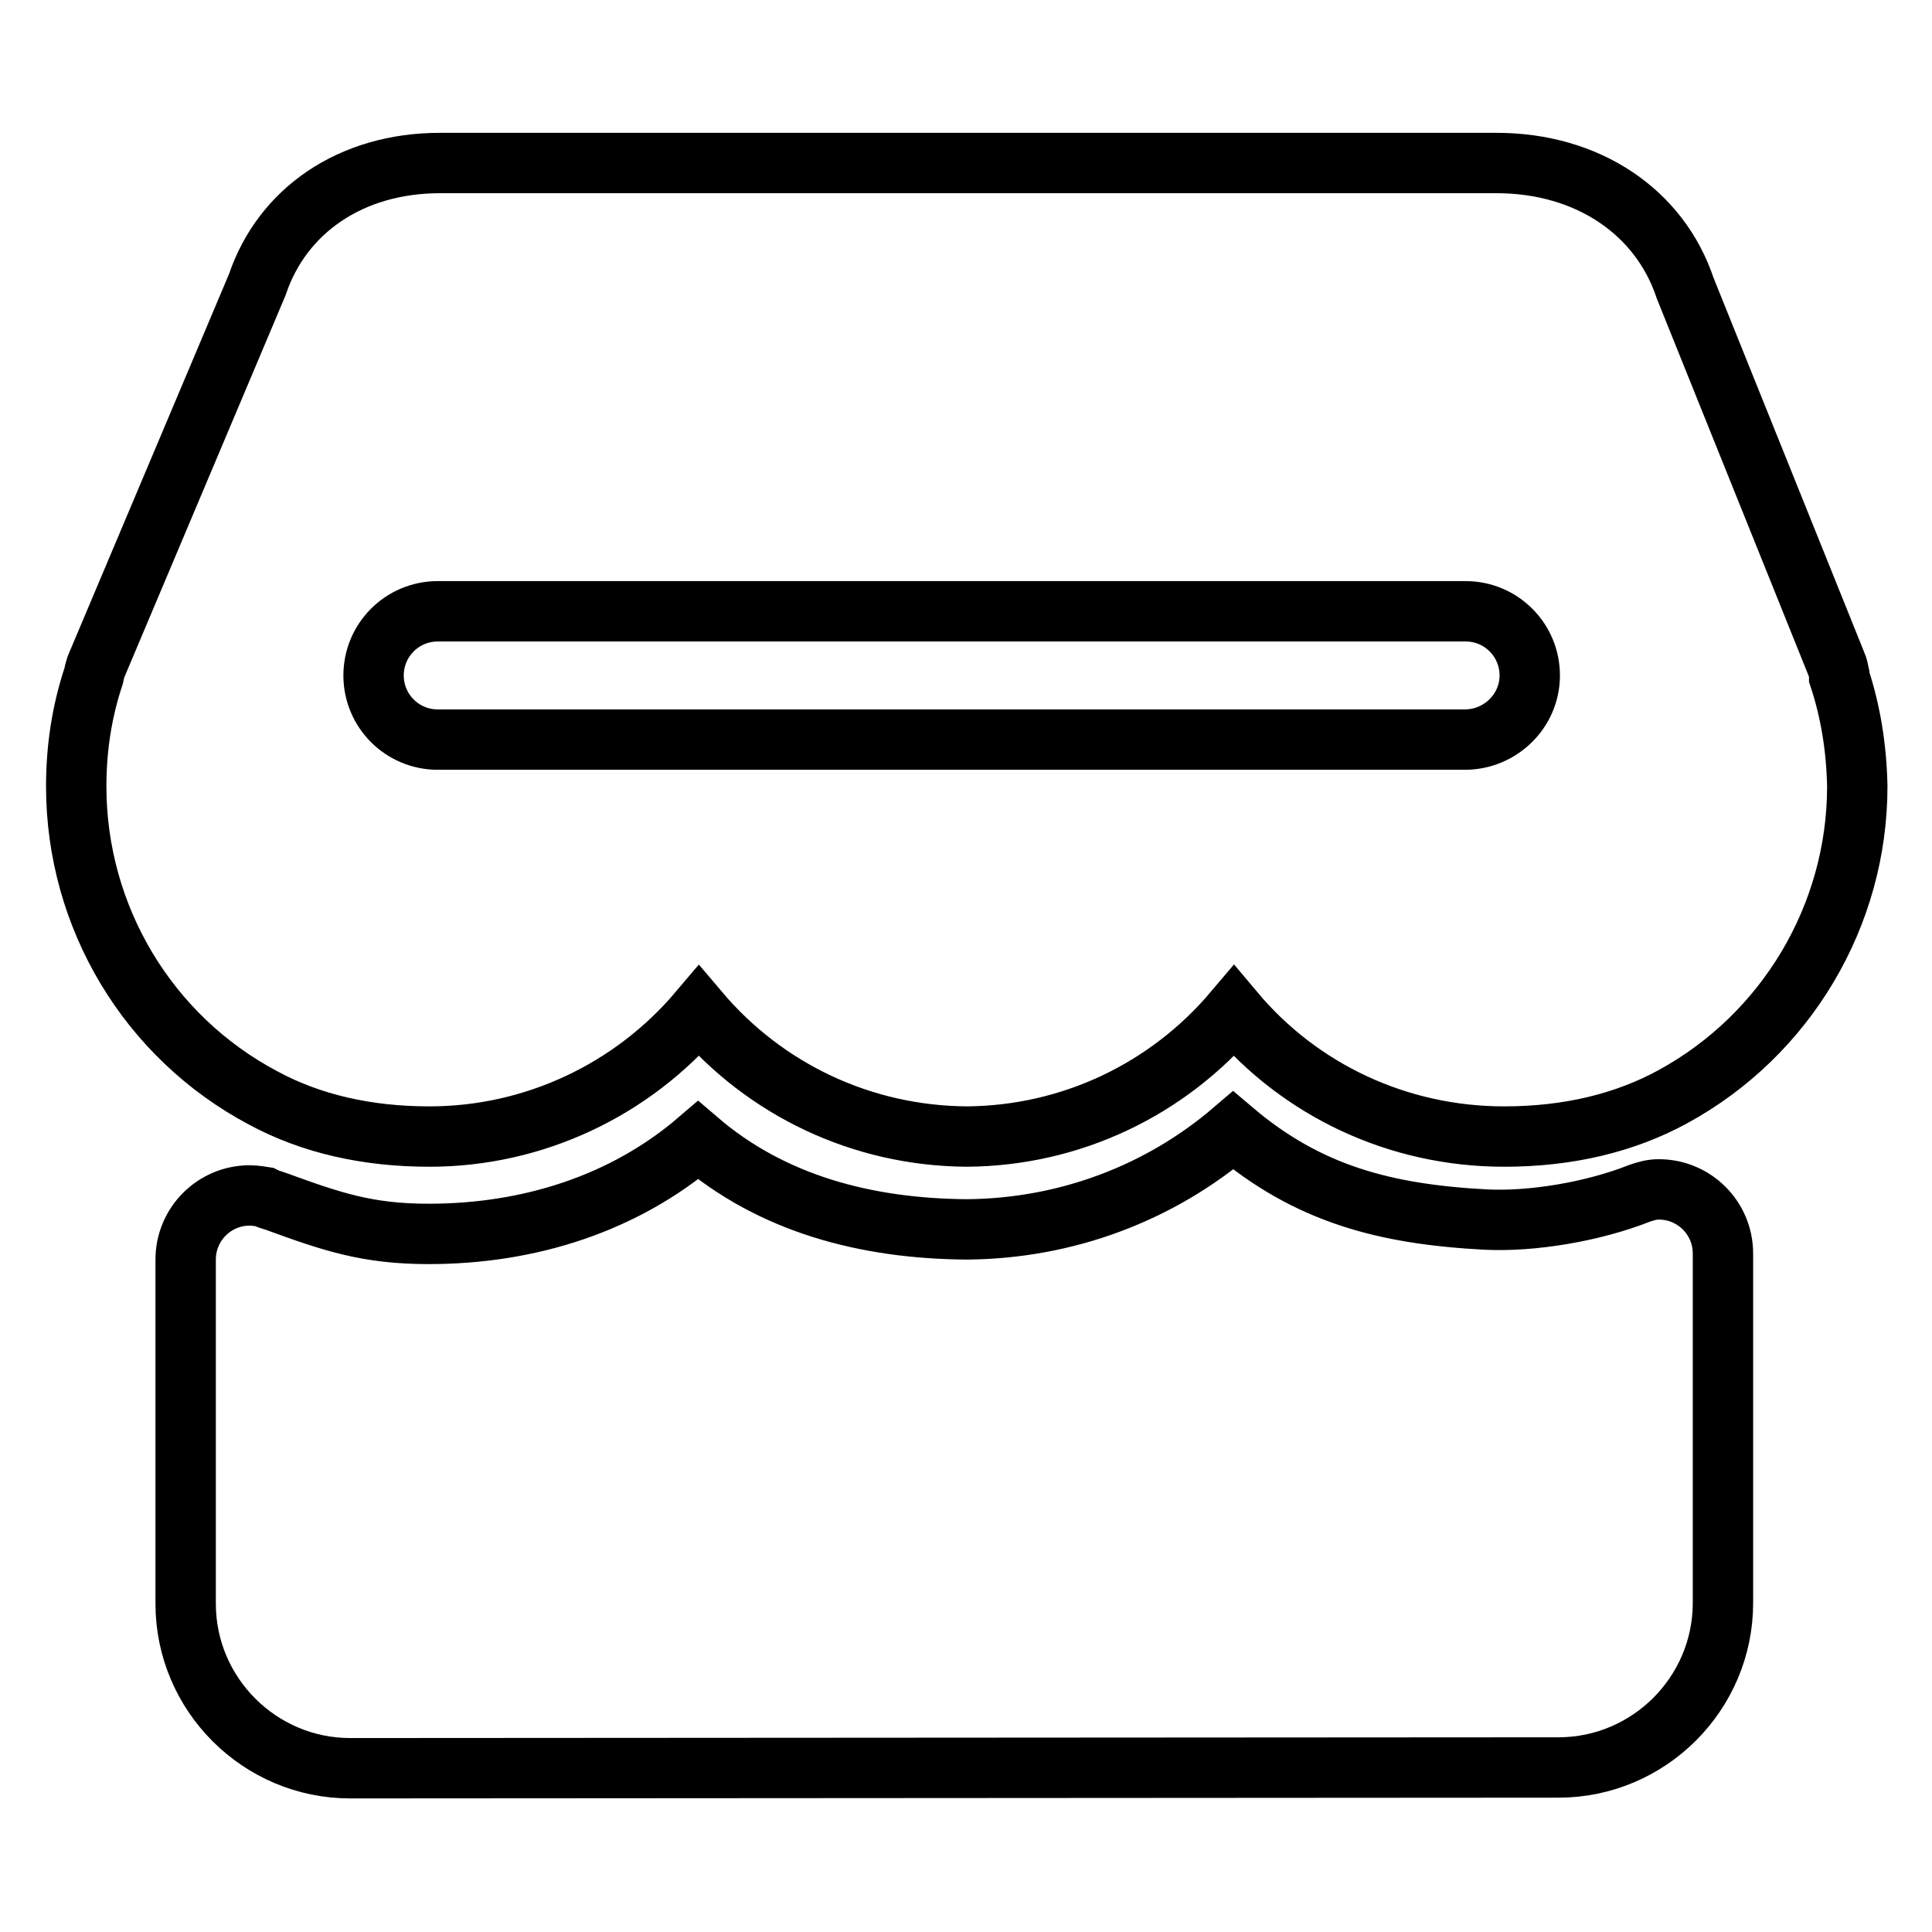 <?xml version="1.0" encoding="utf-8"?>
<!-- Svg Vector Icons : http://www.onlinewebfonts.com/icon -->
<!DOCTYPE svg PUBLIC "-//W3C//DTD SVG 1.1//EN" "http://www.w3.org/Graphics/SVG/1.1/DTD/svg11.dtd">
<svg version="1.1" xmlns="http://www.w3.org/2000/svg" xmlns:xlink="http://www.w3.org/1999/xlink" x="0px" y="0px" viewBox="0 0 256 256" enable-background="new 0 0 256 256" xml:space="preserve">
<g> <path stroke-width="8" fill-opacity="0" stroke="#000000"  d="M243.7,89.7c0-0.1,0-0.2,0-0.4c-0.1-0.5-0.2-1-0.4-1.4l-20-49.7c-3.4-10.2-13-16.6-25-16.6h-140 c-11.8,0-20.9,6.3-24.2,16.1L12.7,88.4c-0.1,0.3-0.2,0.7-0.3,1.2c-1.6,4.8-2.3,9.7-2.3,14.6c0,17.3,9.5,33.2,24.8,41.3 c6.3,3.4,13.7,5.1,22,5.1c0,0,0,0,0,0c13.9,0,26.9-6.2,35.7-16.6c8.8,10.4,21.6,16.5,35.5,16.6c13.8-0.1,26.6-6.2,35.4-16.6 c8.8,10.5,21.8,16.6,35.8,16.6c8.5,0,16-1.8,22.4-5.3c15-8.2,24.4-24,24.4-41.1C246,99.1,245.2,94.2,243.7,89.7z M194.1,98H58 c-4.7,0-8.5-3.8-8.5-8.5S53.3,81,58,81h136.2c4.7,0,8.5,3.8,8.5,8.5S198.8,98,194.1,98z M228.3,166.1c0-4.7-3.8-8.5-8.5-8.5 c-0.9,0-1.6,0.2-2.5,0.5l0,0c-6.3,2.5-14.4,3.8-20.4,3.5c-13.4-0.7-23.6-3.4-33.5-11.8c-9.7,8.3-22.1,13-35.3,13.1 c-13.4-0.1-25.8-3.4-35.6-11.8c-9.8,8.4-22.4,12.4-35.7,12.4h0c-8.1,0-12.8-1.6-20.2-4.3c-0.2-0.1-0.4-0.1-0.6-0.2 c-0.4-0.1-0.6-0.2-1-0.4c0,0-1.2-0.2-1.9-0.2l0,0c-4.7,0-8.5,3.8-8.5,8.5l0,45.6c0,12,9.8,21.8,21.8,21.8l160.1-0.1 c12,0,21.8-9.8,21.8-21.8L228.3,166.1z"/></g>
</svg>